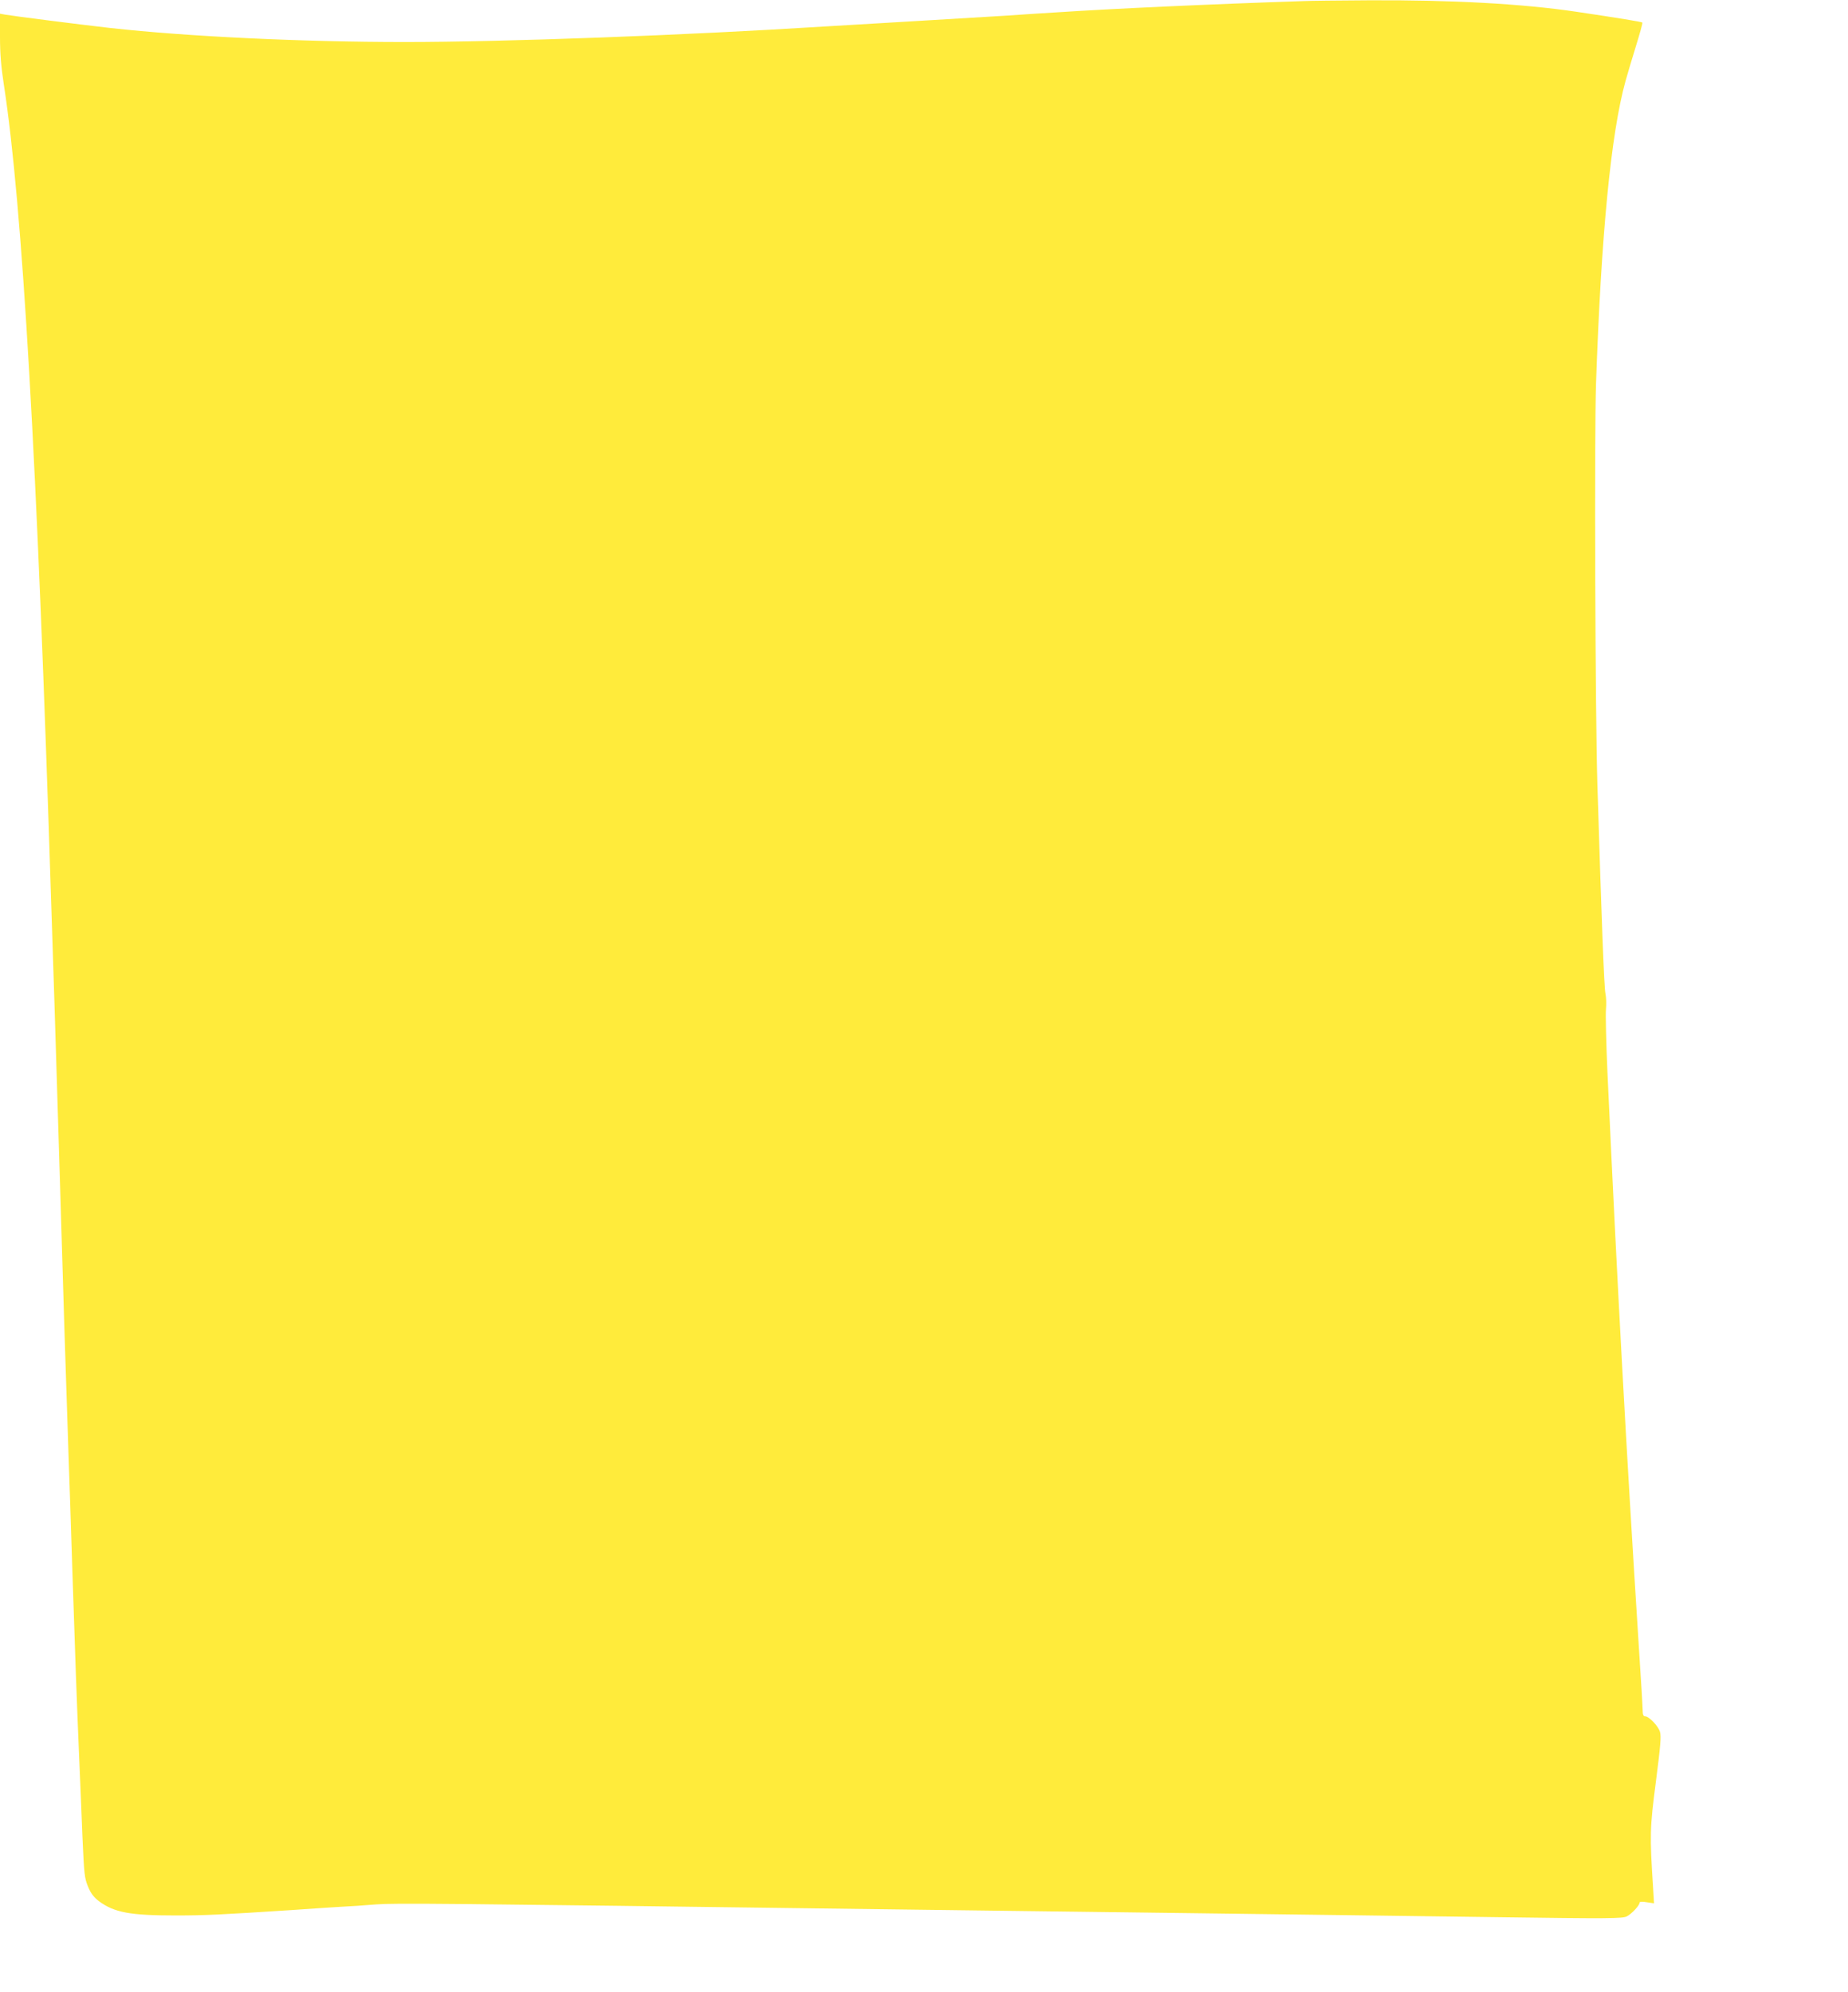 <?xml version="1.0" standalone="no"?>
<!DOCTYPE svg PUBLIC "-//W3C//DTD SVG 20010904//EN"
 "http://www.w3.org/TR/2001/REC-SVG-20010904/DTD/svg10.dtd">
<svg version="1.0" xmlns="http://www.w3.org/2000/svg"
 width="1188pt" height="1280pt" viewBox="0 0 1188 1280"
 preserveAspectRatio="xMidYMid meet">
<g transform="translate(0,1280) scale(0.1,-0.1)"
fill="#ffeb3b" stroke="none">
<path d="M8380 12793 c-609 -20 -1234 -49 -1597 -73 -84 -5 -222 -14 -305 -20
-84 -5 -346 -21 -583 -35 -236 -14 -502 -30 -590 -35 -904 -57 -2062 -100
-2702 -100 -662 0 -1394 35 -1893 90 -194 22 -627 77 -677 86 l-33 6 0 -149
c0 -109 7 -192 25 -309 119 -771 214 -2402 305 -5284 6 -179 15 -455 20 -615
5 -159 21 -670 35 -1135 24 -813 34 -1129 55 -1755 6 -159 17 -499 25 -755 16
-493 29 -861 45 -1230 5 -124 15 -342 20 -485 11 -242 13 -264 36 -320 19 -45
37 -68 71 -94 98 -72 199 -91 491 -91 192 0 289 5 752 35 124 9 266 18 315 21
50 2 150 9 223 15 128 9 354 7 3252 -31 437 -6 1324 -17 1970 -25 646 -8 1538
-20 1981 -26 723 -10 810 -9 837 5 31 16 82 70 82 88 0 7 17 8 46 3 l47 -7 -6
99 c-22 343 -21 382 18 683 30 233 35 291 26 321 -12 38 -71 99 -96 99 -10 0
-15 11 -15 36 0 19 -11 207 -25 417 -80 1253 -139 2328 -201 3677 -9 195 -13
381 -10 413 3 32 2 77 -3 100 -9 39 -25 469 -52 1342 -14 463 -20 2239 -9
2575 33 960 96 1612 190 1950 10 36 39 134 65 218 26 84 46 155 43 157 -5 5
-153 29 -428 70 -346 51 -800 76 -1335 73 -187 -1 -374 -3 -415 -5z"/>
</g>
</svg>
